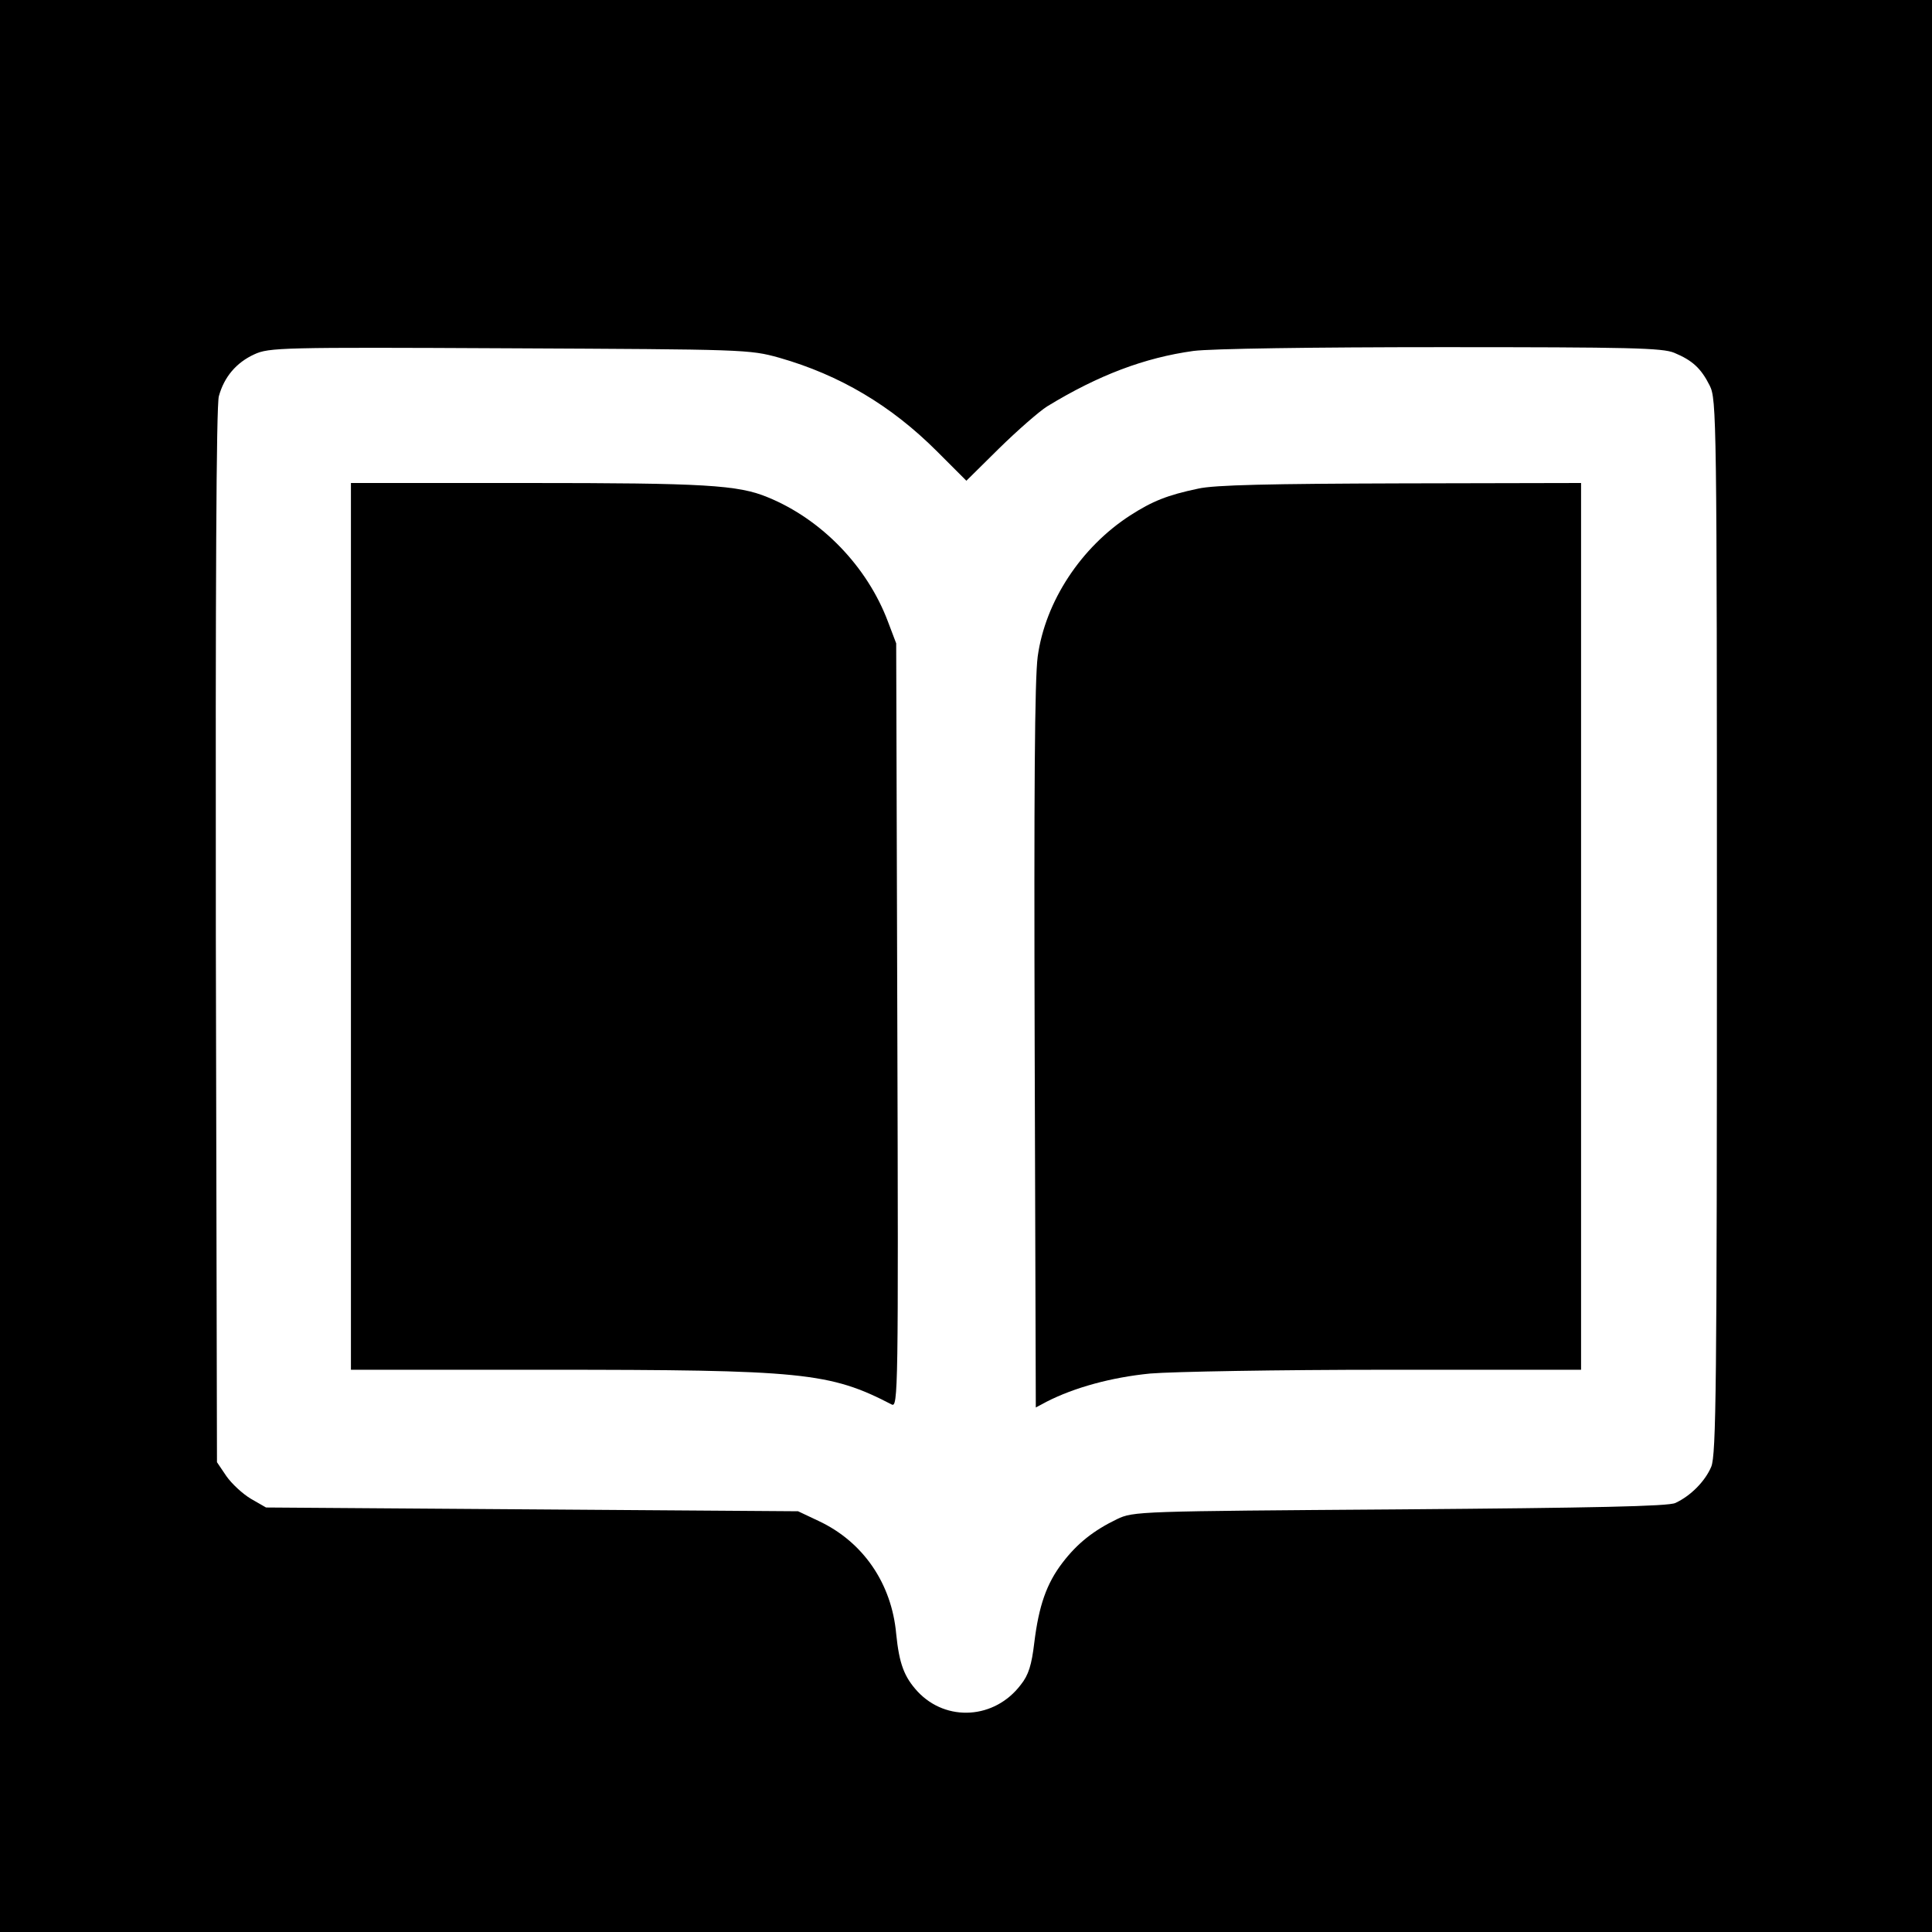<?xml version="1.0" standalone="no"?>
<!DOCTYPE svg PUBLIC "-//W3C//DTD SVG 20010904//EN"
 "http://www.w3.org/TR/2001/REC-SVG-20010904/DTD/svg10.dtd">
<svg version="1.0" xmlns="http://www.w3.org/2000/svg"
 width="512pt" height="512pt" viewBox="0 0 512 512"
 preserveAspectRatio="xMidYMid meet">
<g transform="translate(0,512) scale(0.1,-0.1)"
fill="#000000" stroke="none">
<path d="M0 2560 l0 -2560 2560 0 2560 0 0 2560 0 2560 -2560 0 -2560 0 0
-2560z m2065 1612 c161 -46 297 -127 418 -248 l78 -78 87 86 c48 47 105 97
127 111 136 83 258 129 388 147 46 6 316 10 658 10 499 0 585 -2 616 -15 48
-20 71 -41 94 -87 18 -36 19 -83 19 -1433 0 -1221 -2 -1400 -15 -1432 -16 -38
-54 -77 -95 -96 -18 -9 -220 -13 -730 -17 -694 -5 -706 -5 -750 -26 -62 -30
-105 -64 -144 -115 -43 -56 -63 -115 -75 -212 -7 -59 -15 -86 -36 -112 -69
-91 -197 -99 -273 -18 -36 39 -49 74 -57 153 -12 134 -88 244 -205 299 l-55
26 -705 5 -705 5 -40 23 c-22 13 -51 40 -65 60 l-25 37 -3 1393 c-1 922 1
1407 8 1432 14 51 46 89 94 111 39 18 71 19 676 16 623 -3 636 -3 715 -25z"/>
<path d="M930 2665 l0 -1175 518 0 c679 0 751 -7 915 -92 17 -9 18 34 15 1004
l-3 1013 -22 58 c-55 146 -176 271 -318 329 -79 33 -168 38 -638 38 l-467 0 0
-1175z"/>
<path d="M3175 3825 c-81 -17 -121 -33 -180 -71 -130 -84 -225 -228 -245 -374
-8 -61 -10 -353 -8 -1037 l3 -953 28 15 c74 38 173 65 275 75 59 5 340 10 625
10 l517 0 0 1175 0 1175 -477 -1 c-346 -1 -495 -4 -538 -14z"/>
</g>
</svg>
